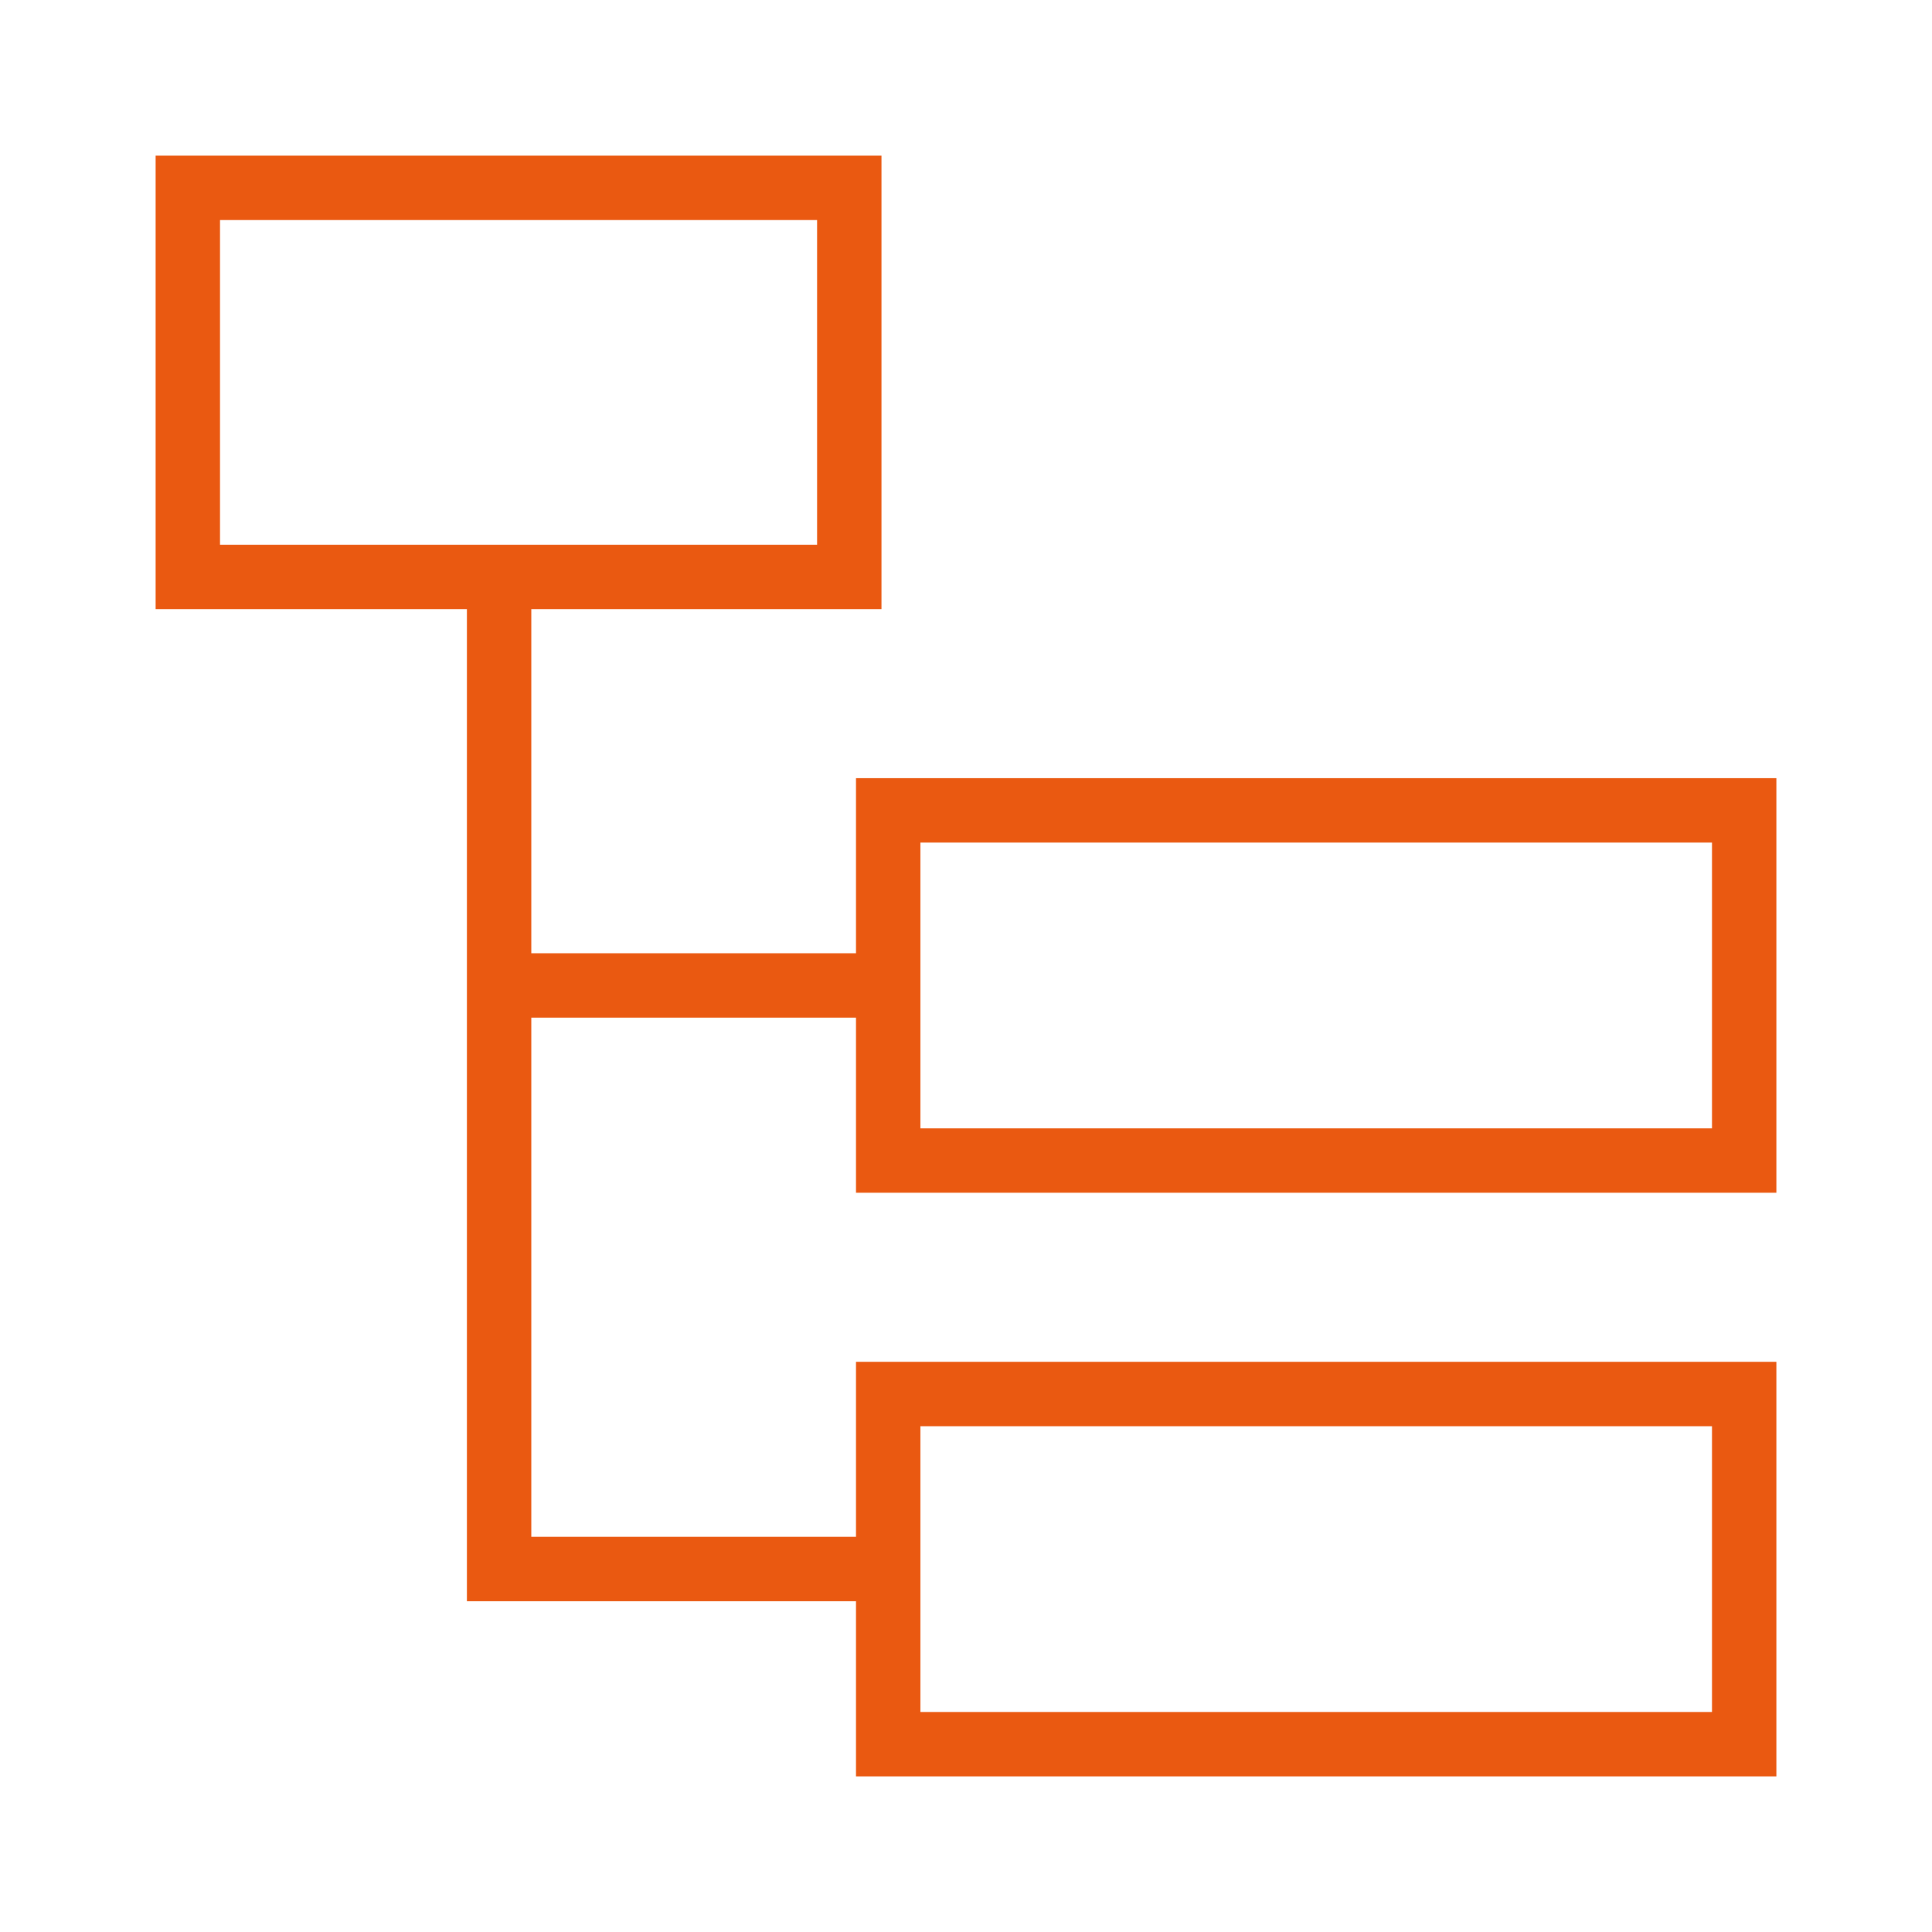 <?xml version="1.0" encoding="UTF-8"?> <svg xmlns="http://www.w3.org/2000/svg" fill="none" viewBox="-1 -1 60 60" id="Hierarchy-16--Streamline-Sharp" height="60" width="60"><desc> Hierarchy 16 Streamline Icon: https://streamlinehq.com </desc><g id="hierarchy-16"><path id="Vector 2255" stroke="#ea5911" d="M25.375 16.917 4.833 16.917l0 -12.083 20.542 0v12.083Z" stroke-width="2"></path><path id="Vector 2257" stroke="#ea5911" d="m53.167 53.167 -26.583 0 0 -10.875 26.583 0V53.167Z" stroke-width="2"></path><path id="Vector 2266" stroke="#ea5911" d="m53.167 35.042 -26.583 0 0 -10.875 26.583 0v10.875Z" stroke-width="2"></path><path id="Vector 2264" stroke="#ea5911" d="M14.5 16.916V47.728h12.083" stroke-width="2"></path><path id="Vector 2265" stroke="#ea5911" d="M14.5 29.604h12.083" stroke-width="2"></path></g></svg> 